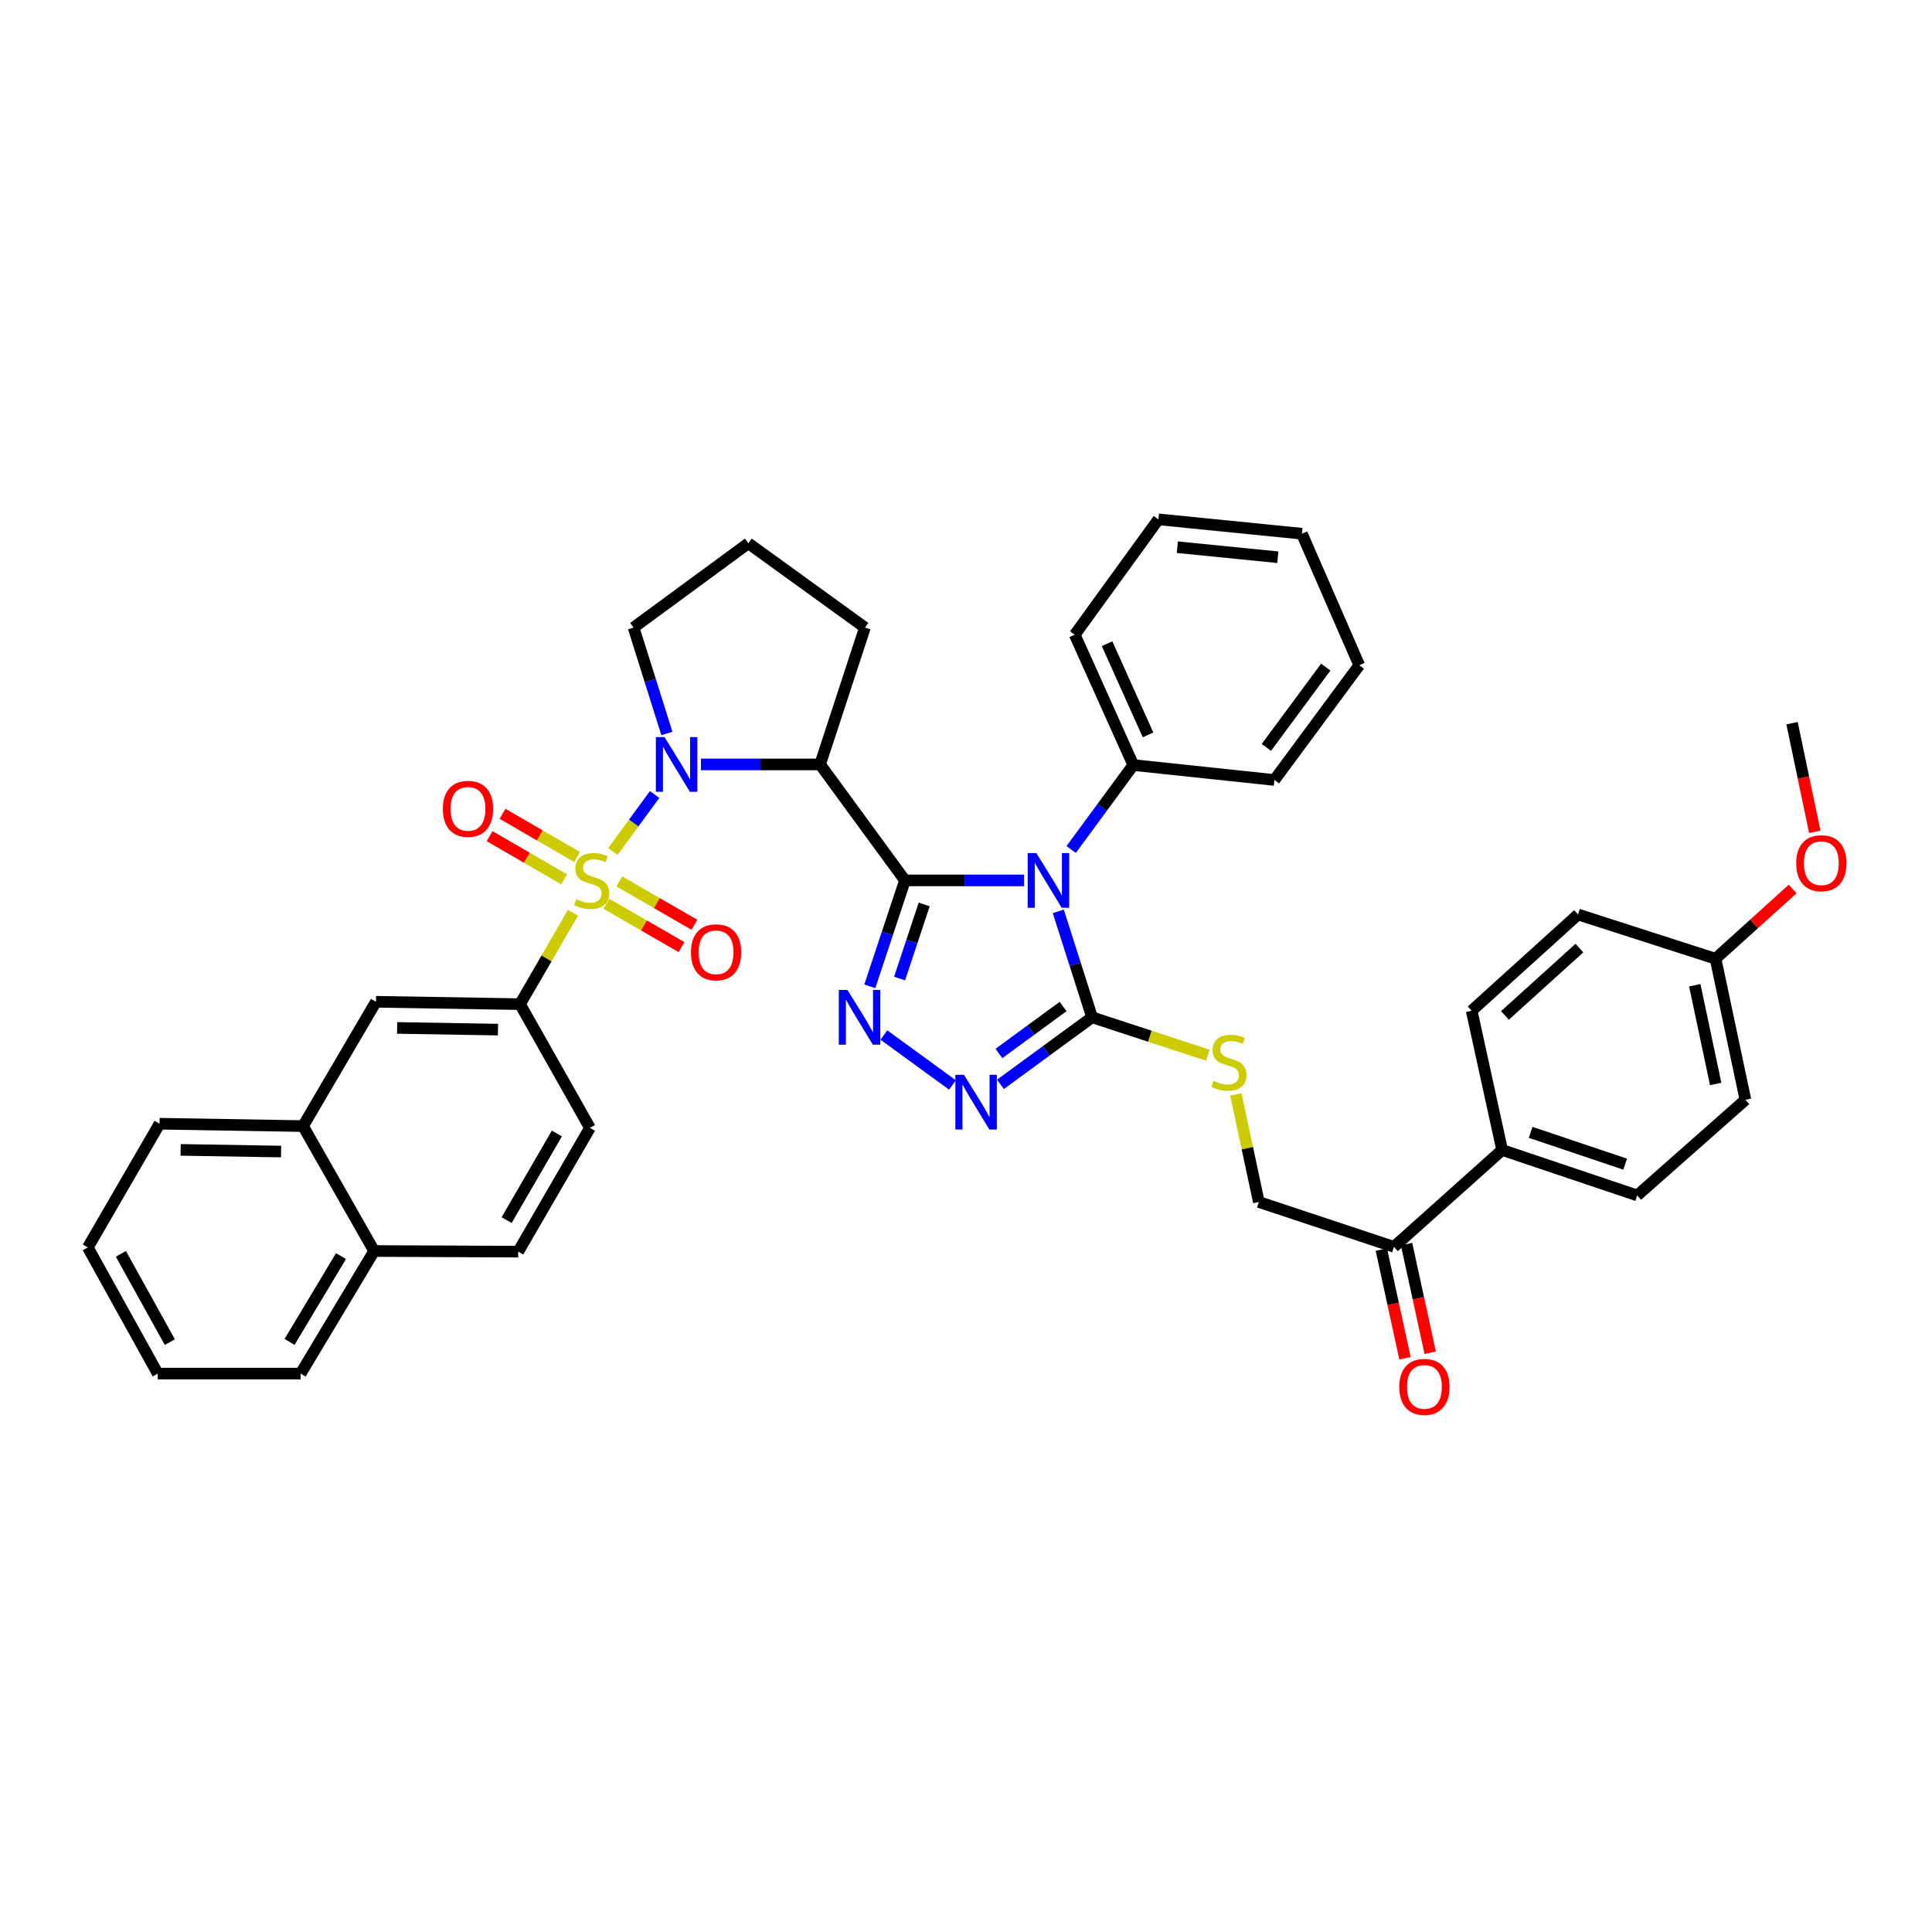 <?xml version='1.0' encoding='iso-8859-1'?>
<svg version='1.1' baseProfile='full'
              xmlns='http://www.w3.org/2000/svg'
                      xmlns:rdkit='http://www.rdkit.org/xml'
                      xmlns:xlink='http://www.w3.org/1999/xlink'
                  xml:space='preserve'
width='1000px' height='1000px' viewBox='0 0 1000 1000'>
<!-- END OF HEADER -->
<rect style='opacity:1.0;fill:#FFFFFF;stroke:none' width='1000' height='1000' x='0' y='0'> </rect>
<path class='bond-1' d='M 468.408,455.701 L 499.24,455.701' style='fill:none;fill-rule:evenodd;stroke:#000000;stroke-width:6px;stroke-linecap:butt;stroke-linejoin:miter;stroke-opacity:1' />
<path class='bond-1' d='M 499.24,455.701 L 530.072,455.701' style='fill:none;fill-rule:evenodd;stroke:#0000FF;stroke-width:6px;stroke-linecap:butt;stroke-linejoin:miter;stroke-opacity:1' />
<path class='bond-3' d='M 468.408,455.701 L 459.312,483.111' style='fill:none;fill-rule:evenodd;stroke:#000000;stroke-width:6px;stroke-linecap:butt;stroke-linejoin:miter;stroke-opacity:1' />
<path class='bond-3' d='M 459.312,483.111 L 450.217,510.521' style='fill:none;fill-rule:evenodd;stroke:#0000FF;stroke-width:6px;stroke-linecap:butt;stroke-linejoin:miter;stroke-opacity:1' />
<path class='bond-3' d='M 478.361,468.133 L 471.994,487.32' style='fill:none;fill-rule:evenodd;stroke:#000000;stroke-width:6px;stroke-linecap:butt;stroke-linejoin:miter;stroke-opacity:1' />
<path class='bond-3' d='M 471.994,487.32 L 465.627,506.507' style='fill:none;fill-rule:evenodd;stroke:#0000FF;stroke-width:6px;stroke-linecap:butt;stroke-linejoin:miter;stroke-opacity:1' />
<path class='bond-4' d='M 468.408,455.701 L 424.485,395.671' style='fill:none;fill-rule:evenodd;stroke:#000000;stroke-width:6px;stroke-linecap:butt;stroke-linejoin:miter;stroke-opacity:1' />
<path class='bond-0' d='M 317.22,440.755 L 328.025,425.991' style='fill:none;fill-rule:evenodd;stroke:#CCCC00;stroke-width:6px;stroke-linecap:butt;stroke-linejoin:miter;stroke-opacity:1' />
<path class='bond-0' d='M 328.025,425.991 L 338.831,411.228' style='fill:none;fill-rule:evenodd;stroke:#0000FF;stroke-width:6px;stroke-linecap:butt;stroke-linejoin:miter;stroke-opacity:1' />
<path class='bond-7' d='M 296.583,472.432 L 282.87,496.09' style='fill:none;fill-rule:evenodd;stroke:#CCCC00;stroke-width:6px;stroke-linecap:butt;stroke-linejoin:miter;stroke-opacity:1' />
<path class='bond-7' d='M 282.87,496.09 L 269.157,519.748' style='fill:none;fill-rule:evenodd;stroke:#000000;stroke-width:6px;stroke-linecap:butt;stroke-linejoin:miter;stroke-opacity:1' />
<path class='bond-9' d='M 313.879,467.798 L 333.322,479.014' style='fill:none;fill-rule:evenodd;stroke:#CCCC00;stroke-width:6px;stroke-linecap:butt;stroke-linejoin:miter;stroke-opacity:1' />
<path class='bond-9' d='M 333.322,479.014 L 352.765,490.23' style='fill:none;fill-rule:evenodd;stroke:#FF0000;stroke-width:6px;stroke-linecap:butt;stroke-linejoin:miter;stroke-opacity:1' />
<path class='bond-9' d='M 320.556,456.224 L 339.999,467.44' style='fill:none;fill-rule:evenodd;stroke:#CCCC00;stroke-width:6px;stroke-linecap:butt;stroke-linejoin:miter;stroke-opacity:1' />
<path class='bond-9' d='M 339.999,467.44 L 359.442,478.656' style='fill:none;fill-rule:evenodd;stroke:#FF0000;stroke-width:6px;stroke-linecap:butt;stroke-linejoin:miter;stroke-opacity:1' />
<path class='bond-10' d='M 298.7,443.585 L 279.413,432.405' style='fill:none;fill-rule:evenodd;stroke:#CCCC00;stroke-width:6px;stroke-linecap:butt;stroke-linejoin:miter;stroke-opacity:1' />
<path class='bond-10' d='M 279.413,432.405 L 260.126,421.224' style='fill:none;fill-rule:evenodd;stroke:#FF0000;stroke-width:6px;stroke-linecap:butt;stroke-linejoin:miter;stroke-opacity:1' />
<path class='bond-10' d='M 291.999,455.145 L 272.712,443.964' style='fill:none;fill-rule:evenodd;stroke:#CCCC00;stroke-width:6px;stroke-linecap:butt;stroke-linejoin:miter;stroke-opacity:1' />
<path class='bond-10' d='M 272.712,443.964 L 253.425,432.784' style='fill:none;fill-rule:evenodd;stroke:#FF0000;stroke-width:6px;stroke-linecap:butt;stroke-linejoin:miter;stroke-opacity:1' />
<path class='bond-5' d='M 547.776,471.72 L 556.517,499.134' style='fill:none;fill-rule:evenodd;stroke:#0000FF;stroke-width:6px;stroke-linecap:butt;stroke-linejoin:miter;stroke-opacity:1' />
<path class='bond-5' d='M 556.517,499.134 L 565.257,526.548' style='fill:none;fill-rule:evenodd;stroke:#000000;stroke-width:6px;stroke-linecap:butt;stroke-linejoin:miter;stroke-opacity:1' />
<path class='bond-12' d='M 554.446,439.688 L 570.519,417.835' style='fill:none;fill-rule:evenodd;stroke:#0000FF;stroke-width:6px;stroke-linecap:butt;stroke-linejoin:miter;stroke-opacity:1' />
<path class='bond-12' d='M 570.519,417.835 L 586.591,395.983' style='fill:none;fill-rule:evenodd;stroke:#000000;stroke-width:6px;stroke-linecap:butt;stroke-linejoin:miter;stroke-opacity:1' />
<path class='bond-2' d='M 362.814,395.671 L 393.65,395.671' style='fill:none;fill-rule:evenodd;stroke:#0000FF;stroke-width:6px;stroke-linecap:butt;stroke-linejoin:miter;stroke-opacity:1' />
<path class='bond-2' d='M 393.65,395.671 L 424.485,395.671' style='fill:none;fill-rule:evenodd;stroke:#000000;stroke-width:6px;stroke-linecap:butt;stroke-linejoin:miter;stroke-opacity:1' />
<path class='bond-23' d='M 345.181,379.654 L 336.561,352.243' style='fill:none;fill-rule:evenodd;stroke:#0000FF;stroke-width:6px;stroke-linecap:butt;stroke-linejoin:miter;stroke-opacity:1' />
<path class='bond-23' d='M 336.561,352.243 L 327.941,324.832' style='fill:none;fill-rule:evenodd;stroke:#000000;stroke-width:6px;stroke-linecap:butt;stroke-linejoin:miter;stroke-opacity:1' />
<path class='bond-6' d='M 457.505,535.728 L 493.011,561.588' style='fill:none;fill-rule:evenodd;stroke:#0000FF;stroke-width:6px;stroke-linecap:butt;stroke-linejoin:miter;stroke-opacity:1' />
<path class='bond-24' d='M 424.485,395.671 L 447.683,324.832' style='fill:none;fill-rule:evenodd;stroke:#000000;stroke-width:6px;stroke-linecap:butt;stroke-linejoin:miter;stroke-opacity:1' />
<path class='bond-8' d='M 565.257,526.548 L 595.212,536.358' style='fill:none;fill-rule:evenodd;stroke:#000000;stroke-width:6px;stroke-linecap:butt;stroke-linejoin:miter;stroke-opacity:1' />
<path class='bond-8' d='M 595.212,536.358 L 625.167,546.168' style='fill:none;fill-rule:evenodd;stroke:#CCCC00;stroke-width:6px;stroke-linecap:butt;stroke-linejoin:miter;stroke-opacity:1' />
<path class='bond-40' d='M 565.257,526.548 L 541.542,543.905' style='fill:none;fill-rule:evenodd;stroke:#000000;stroke-width:6px;stroke-linecap:butt;stroke-linejoin:miter;stroke-opacity:1' />
<path class='bond-40' d='M 541.542,543.905 L 517.826,561.263' style='fill:none;fill-rule:evenodd;stroke:#0000FF;stroke-width:6px;stroke-linecap:butt;stroke-linejoin:miter;stroke-opacity:1' />
<path class='bond-40' d='M 550.251,520.973 L 533.65,533.123' style='fill:none;fill-rule:evenodd;stroke:#000000;stroke-width:6px;stroke-linecap:butt;stroke-linejoin:miter;stroke-opacity:1' />
<path class='bond-40' d='M 533.65,533.123 L 517.049,545.273' style='fill:none;fill-rule:evenodd;stroke:#0000FF;stroke-width:6px;stroke-linecap:butt;stroke-linejoin:miter;stroke-opacity:1' />
<path class='bond-11' d='M 269.157,519.748 L 194.599,518.516' style='fill:none;fill-rule:evenodd;stroke:#000000;stroke-width:6px;stroke-linecap:butt;stroke-linejoin:miter;stroke-opacity:1' />
<path class='bond-11' d='M 257.753,532.923 L 205.562,532.06' style='fill:none;fill-rule:evenodd;stroke:#000000;stroke-width:6px;stroke-linecap:butt;stroke-linejoin:miter;stroke-opacity:1' />
<path class='bond-17' d='M 269.157,519.748 L 305.36,583.787' style='fill:none;fill-rule:evenodd;stroke:#000000;stroke-width:6px;stroke-linecap:butt;stroke-linejoin:miter;stroke-opacity:1' />
<path class='bond-16' d='M 639.684,566.483 L 645.628,594.316' style='fill:none;fill-rule:evenodd;stroke:#CCCC00;stroke-width:6px;stroke-linecap:butt;stroke-linejoin:miter;stroke-opacity:1' />
<path class='bond-16' d='M 645.628,594.316 L 651.573,622.15' style='fill:none;fill-rule:evenodd;stroke:#000000;stroke-width:6px;stroke-linecap:butt;stroke-linejoin:miter;stroke-opacity:1' />
<path class='bond-14' d='M 194.599,518.516 L 156.846,582.867' style='fill:none;fill-rule:evenodd;stroke:#000000;stroke-width:6px;stroke-linecap:butt;stroke-linejoin:miter;stroke-opacity:1' />
<path class='bond-31' d='M 586.591,395.983 L 556.283,328.529' style='fill:none;fill-rule:evenodd;stroke:#000000;stroke-width:6px;stroke-linecap:butt;stroke-linejoin:miter;stroke-opacity:1' />
<path class='bond-31' d='M 594.233,380.388 L 573.017,333.171' style='fill:none;fill-rule:evenodd;stroke:#000000;stroke-width:6px;stroke-linecap:butt;stroke-linejoin:miter;stroke-opacity:1' />
<path class='bond-32' d='M 586.591,395.983 L 659.627,403.717' style='fill:none;fill-rule:evenodd;stroke:#000000;stroke-width:6px;stroke-linecap:butt;stroke-linejoin:miter;stroke-opacity:1' />
<path class='bond-13' d='M 721.506,645.362 L 651.573,622.15' style='fill:none;fill-rule:evenodd;stroke:#000000;stroke-width:6px;stroke-linecap:butt;stroke-linejoin:miter;stroke-opacity:1' />
<path class='bond-15' d='M 721.506,645.362 L 777.506,595.233' style='fill:none;fill-rule:evenodd;stroke:#000000;stroke-width:6px;stroke-linecap:butt;stroke-linejoin:miter;stroke-opacity:1' />
<path class='bond-18' d='M 714.978,646.784 L 721.104,674.9' style='fill:none;fill-rule:evenodd;stroke:#000000;stroke-width:6px;stroke-linecap:butt;stroke-linejoin:miter;stroke-opacity:1' />
<path class='bond-18' d='M 721.104,674.9 L 727.229,703.016' style='fill:none;fill-rule:evenodd;stroke:#FF0000;stroke-width:6px;stroke-linecap:butt;stroke-linejoin:miter;stroke-opacity:1' />
<path class='bond-18' d='M 728.034,643.94 L 734.159,672.056' style='fill:none;fill-rule:evenodd;stroke:#000000;stroke-width:6px;stroke-linecap:butt;stroke-linejoin:miter;stroke-opacity:1' />
<path class='bond-18' d='M 734.159,672.056 L 740.284,700.172' style='fill:none;fill-rule:evenodd;stroke:#FF0000;stroke-width:6px;stroke-linecap:butt;stroke-linejoin:miter;stroke-opacity:1' />
<path class='bond-30' d='M 156.846,582.867 L 82.585,581.634' style='fill:none;fill-rule:evenodd;stroke:#000000;stroke-width:6px;stroke-linecap:butt;stroke-linejoin:miter;stroke-opacity:1' />
<path class='bond-30' d='M 145.485,596.041 L 93.502,595.179' style='fill:none;fill-rule:evenodd;stroke:#000000;stroke-width:6px;stroke-linecap:butt;stroke-linejoin:miter;stroke-opacity:1' />
<path class='bond-43' d='M 156.846,582.867 L 193.664,647.522' style='fill:none;fill-rule:evenodd;stroke:#000000;stroke-width:6px;stroke-linecap:butt;stroke-linejoin:miter;stroke-opacity:1' />
<path class='bond-21' d='M 777.506,595.233 L 847.417,618.757' style='fill:none;fill-rule:evenodd;stroke:#000000;stroke-width:6px;stroke-linecap:butt;stroke-linejoin:miter;stroke-opacity:1' />
<path class='bond-21' d='M 792.254,586.098 L 841.191,602.565' style='fill:none;fill-rule:evenodd;stroke:#000000;stroke-width:6px;stroke-linecap:butt;stroke-linejoin:miter;stroke-opacity:1' />
<path class='bond-22' d='M 777.506,595.233 L 761.732,523.155' style='fill:none;fill-rule:evenodd;stroke:#000000;stroke-width:6px;stroke-linecap:butt;stroke-linejoin:miter;stroke-opacity:1' />
<path class='bond-20' d='M 305.36,583.787 L 268.229,647.848' style='fill:none;fill-rule:evenodd;stroke:#000000;stroke-width:6px;stroke-linecap:butt;stroke-linejoin:miter;stroke-opacity:1' />
<path class='bond-20' d='M 288.23,586.696 L 262.239,631.539' style='fill:none;fill-rule:evenodd;stroke:#000000;stroke-width:6px;stroke-linecap:butt;stroke-linejoin:miter;stroke-opacity:1' />
<path class='bond-19' d='M 193.664,647.522 L 268.229,647.848' style='fill:none;fill-rule:evenodd;stroke:#000000;stroke-width:6px;stroke-linecap:butt;stroke-linejoin:miter;stroke-opacity:1' />
<path class='bond-33' d='M 193.664,647.522 L 155.613,710.967' style='fill:none;fill-rule:evenodd;stroke:#000000;stroke-width:6px;stroke-linecap:butt;stroke-linejoin:miter;stroke-opacity:1' />
<path class='bond-33' d='M 176.498,650.166 L 149.862,694.578' style='fill:none;fill-rule:evenodd;stroke:#000000;stroke-width:6px;stroke-linecap:butt;stroke-linejoin:miter;stroke-opacity:1' />
<path class='bond-27' d='M 847.417,618.757 L 903.431,569.253' style='fill:none;fill-rule:evenodd;stroke:#000000;stroke-width:6px;stroke-linecap:butt;stroke-linejoin:miter;stroke-opacity:1' />
<path class='bond-26' d='M 761.732,523.155 L 816.796,473.339' style='fill:none;fill-rule:evenodd;stroke:#000000;stroke-width:6px;stroke-linecap:butt;stroke-linejoin:miter;stroke-opacity:1' />
<path class='bond-26' d='M 778.956,525.591 L 817.501,490.72' style='fill:none;fill-rule:evenodd;stroke:#000000;stroke-width:6px;stroke-linecap:butt;stroke-linejoin:miter;stroke-opacity:1' />
<path class='bond-41' d='M 327.941,324.832 L 387.348,281.199' style='fill:none;fill-rule:evenodd;stroke:#000000;stroke-width:6px;stroke-linecap:butt;stroke-linejoin:miter;stroke-opacity:1' />
<path class='bond-29' d='M 447.683,324.832 L 387.348,281.199' style='fill:none;fill-rule:evenodd;stroke:#000000;stroke-width:6px;stroke-linecap:butt;stroke-linejoin:miter;stroke-opacity:1' />
<path class='bond-25' d='M 887.962,496.239 L 816.796,473.339' style='fill:none;fill-rule:evenodd;stroke:#000000;stroke-width:6px;stroke-linecap:butt;stroke-linejoin:miter;stroke-opacity:1' />
<path class='bond-28' d='M 887.962,496.239 L 907.922,478.191' style='fill:none;fill-rule:evenodd;stroke:#000000;stroke-width:6px;stroke-linecap:butt;stroke-linejoin:miter;stroke-opacity:1' />
<path class='bond-28' d='M 907.922,478.191 L 927.883,460.143' style='fill:none;fill-rule:evenodd;stroke:#FF0000;stroke-width:6px;stroke-linecap:butt;stroke-linejoin:miter;stroke-opacity:1' />
<path class='bond-44' d='M 887.962,496.239 L 903.431,569.253' style='fill:none;fill-rule:evenodd;stroke:#000000;stroke-width:6px;stroke-linecap:butt;stroke-linejoin:miter;stroke-opacity:1' />
<path class='bond-44' d='M 877.211,509.961 L 888.039,561.07' style='fill:none;fill-rule:evenodd;stroke:#000000;stroke-width:6px;stroke-linecap:butt;stroke-linejoin:miter;stroke-opacity:1' />
<path class='bond-34' d='M 939.341,430.55 L 933.448,402.436' style='fill:none;fill-rule:evenodd;stroke:#FF0000;stroke-width:6px;stroke-linecap:butt;stroke-linejoin:miter;stroke-opacity:1' />
<path class='bond-34' d='M 933.448,402.436 L 927.556,374.322' style='fill:none;fill-rule:evenodd;stroke:#000000;stroke-width:6px;stroke-linecap:butt;stroke-linejoin:miter;stroke-opacity:1' />
<path class='bond-35' d='M 82.585,581.634 L 45.455,645.673' style='fill:none;fill-rule:evenodd;stroke:#000000;stroke-width:6px;stroke-linecap:butt;stroke-linejoin:miter;stroke-opacity:1' />
<path class='bond-36' d='M 556.283,328.529 L 599.589,268.817' style='fill:none;fill-rule:evenodd;stroke:#000000;stroke-width:6px;stroke-linecap:butt;stroke-linejoin:miter;stroke-opacity:1' />
<path class='bond-37' d='M 659.627,403.717 L 703.55,344.318' style='fill:none;fill-rule:evenodd;stroke:#000000;stroke-width:6px;stroke-linecap:butt;stroke-linejoin:miter;stroke-opacity:1' />
<path class='bond-37' d='M 655.472,386.863 L 686.218,345.284' style='fill:none;fill-rule:evenodd;stroke:#000000;stroke-width:6px;stroke-linecap:butt;stroke-linejoin:miter;stroke-opacity:1' />
<path class='bond-38' d='M 155.613,710.967 L 81.657,710.967' style='fill:none;fill-rule:evenodd;stroke:#000000;stroke-width:6px;stroke-linecap:butt;stroke-linejoin:miter;stroke-opacity:1' />
<path class='bond-45' d='M 45.455,645.673 L 81.657,710.967' style='fill:none;fill-rule:evenodd;stroke:#000000;stroke-width:6px;stroke-linecap:butt;stroke-linejoin:miter;stroke-opacity:1' />
<path class='bond-45' d='M 62.571,648.988 L 87.912,694.694' style='fill:none;fill-rule:evenodd;stroke:#000000;stroke-width:6px;stroke-linecap:butt;stroke-linejoin:miter;stroke-opacity:1' />
<path class='bond-42' d='M 599.589,268.817 L 673.857,276.248' style='fill:none;fill-rule:evenodd;stroke:#000000;stroke-width:6px;stroke-linecap:butt;stroke-linejoin:miter;stroke-opacity:1' />
<path class='bond-42' d='M 609.399,283.227 L 661.387,288.429' style='fill:none;fill-rule:evenodd;stroke:#000000;stroke-width:6px;stroke-linecap:butt;stroke-linejoin:miter;stroke-opacity:1' />
<path class='bond-39' d='M 703.55,344.318 L 673.857,276.248' style='fill:none;fill-rule:evenodd;stroke:#000000;stroke-width:6px;stroke-linecap:butt;stroke-linejoin:miter;stroke-opacity:1' />
<path  class='atom-1' d='M 298.28 465.421
Q 298.6 465.541, 299.92 466.101
Q 301.24 466.661, 302.68 467.021
Q 304.16 467.341, 305.6 467.341
Q 308.28 467.341, 309.84 466.061
Q 311.4 464.741, 311.4 462.461
Q 311.4 460.901, 310.6 459.941
Q 309.84 458.981, 308.64 458.461
Q 307.44 457.941, 305.44 457.341
Q 302.92 456.581, 301.4 455.861
Q 299.92 455.141, 298.84 453.621
Q 297.8 452.101, 297.8 449.541
Q 297.8 445.981, 300.2 443.781
Q 302.64 441.581, 307.44 441.581
Q 310.72 441.581, 314.44 443.141
L 313.52 446.221
Q 310.12 444.821, 307.56 444.821
Q 304.8 444.821, 303.28 445.981
Q 301.76 447.101, 301.8 449.061
Q 301.8 450.581, 302.56 451.501
Q 303.36 452.421, 304.48 452.941
Q 305.64 453.461, 307.56 454.061
Q 310.12 454.861, 311.64 455.661
Q 313.16 456.461, 314.24 458.101
Q 315.36 459.701, 315.36 462.461
Q 315.36 466.381, 312.72 468.501
Q 310.12 470.581, 305.76 470.581
Q 303.24 470.581, 301.32 470.021
Q 299.44 469.501, 297.2 468.581
L 298.28 465.421
' fill='#CCCC00'/>
<path  class='atom-2' d='M 536.409 441.541
L 545.689 456.541
Q 546.609 458.021, 548.089 460.701
Q 549.569 463.381, 549.649 463.541
L 549.649 441.541
L 553.409 441.541
L 553.409 469.861
L 549.529 469.861
L 539.569 453.461
Q 538.409 451.541, 537.169 449.341
Q 535.969 447.141, 535.609 446.461
L 535.609 469.861
L 531.929 469.861
L 531.929 441.541
L 536.409 441.541
' fill='#0000FF'/>
<path  class='atom-3' d='M 343.957 381.511
L 353.237 396.511
Q 354.157 397.991, 355.637 400.671
Q 357.117 403.351, 357.197 403.511
L 357.197 381.511
L 360.957 381.511
L 360.957 409.831
L 357.077 409.831
L 347.117 393.431
Q 345.957 391.511, 344.717 389.311
Q 343.517 387.111, 343.157 386.431
L 343.157 409.831
L 339.477 409.831
L 339.477 381.511
L 343.957 381.511
' fill='#0000FF'/>
<path  class='atom-4' d='M 438.639 512.388
L 447.919 527.388
Q 448.839 528.868, 450.319 531.548
Q 451.799 534.228, 451.879 534.388
L 451.879 512.388
L 455.639 512.388
L 455.639 540.708
L 451.759 540.708
L 441.799 524.308
Q 440.639 522.388, 439.399 520.188
Q 438.199 517.988, 437.839 517.308
L 437.839 540.708
L 434.159 540.708
L 434.159 512.388
L 438.639 512.388
' fill='#0000FF'/>
<path  class='atom-7' d='M 498.967 556.325
L 508.247 571.325
Q 509.167 572.805, 510.647 575.485
Q 512.127 578.165, 512.207 578.325
L 512.207 556.325
L 515.967 556.325
L 515.967 584.645
L 512.087 584.645
L 502.127 568.245
Q 500.967 566.325, 499.727 564.125
Q 498.527 561.925, 498.167 561.245
L 498.167 584.645
L 494.487 584.645
L 494.487 556.325
L 498.967 556.325
' fill='#0000FF'/>
<path  class='atom-9' d='M 628.111 559.472
Q 628.431 559.592, 629.751 560.152
Q 631.071 560.712, 632.511 561.072
Q 633.991 561.392, 635.431 561.392
Q 638.111 561.392, 639.671 560.112
Q 641.231 558.792, 641.231 556.512
Q 641.231 554.952, 640.431 553.992
Q 639.671 553.032, 638.471 552.512
Q 637.271 551.992, 635.271 551.392
Q 632.751 550.632, 631.231 549.912
Q 629.751 549.192, 628.671 547.672
Q 627.631 546.152, 627.631 543.592
Q 627.631 540.032, 630.031 537.832
Q 632.471 535.632, 637.271 535.632
Q 640.551 535.632, 644.271 537.192
L 643.351 540.272
Q 639.951 538.872, 637.391 538.872
Q 634.631 538.872, 633.111 540.032
Q 631.591 541.152, 631.631 543.112
Q 631.631 544.632, 632.391 545.552
Q 633.191 546.472, 634.311 546.992
Q 635.471 547.512, 637.391 548.112
Q 639.951 548.912, 641.471 549.712
Q 642.991 550.512, 644.071 552.152
Q 645.191 553.752, 645.191 556.512
Q 645.191 560.432, 642.551 562.552
Q 639.951 564.632, 635.591 564.632
Q 633.071 564.632, 631.151 564.072
Q 629.271 563.552, 627.031 562.632
L 628.111 559.472
' fill='#CCCC00'/>
<path  class='atom-10' d='M 357.646 492.912
Q 357.646 486.112, 361.006 482.312
Q 364.366 478.512, 370.646 478.512
Q 376.926 478.512, 380.286 482.312
Q 383.646 486.112, 383.646 492.912
Q 383.646 499.792, 380.246 503.712
Q 376.846 507.592, 370.646 507.592
Q 364.406 507.592, 361.006 503.712
Q 357.646 499.832, 357.646 492.912
M 370.646 504.392
Q 374.966 504.392, 377.286 501.512
Q 379.646 498.592, 379.646 492.912
Q 379.646 487.352, 377.286 484.552
Q 374.966 481.712, 370.646 481.712
Q 366.326 481.712, 363.966 484.512
Q 361.646 487.312, 361.646 492.912
Q 361.646 498.632, 363.966 501.512
Q 366.326 504.392, 370.646 504.392
' fill='#FF0000'/>
<path  class='atom-11' d='M 229.241 418.659
Q 229.241 411.859, 232.601 408.059
Q 235.961 404.259, 242.241 404.259
Q 248.521 404.259, 251.881 408.059
Q 255.241 411.859, 255.241 418.659
Q 255.241 425.539, 251.841 429.459
Q 248.441 433.339, 242.241 433.339
Q 236.001 433.339, 232.601 429.459
Q 229.241 425.579, 229.241 418.659
M 242.241 430.139
Q 246.561 430.139, 248.881 427.259
Q 251.241 424.339, 251.241 418.659
Q 251.241 413.099, 248.881 410.299
Q 246.561 407.459, 242.241 407.459
Q 237.921 407.459, 235.561 410.259
Q 233.241 413.059, 233.241 418.659
Q 233.241 424.379, 235.561 427.259
Q 237.921 430.139, 242.241 430.139
' fill='#FF0000'/>
<path  class='atom-19' d='M 724.28 717.847
Q 724.28 711.047, 727.64 707.247
Q 731 703.447, 737.28 703.447
Q 743.56 703.447, 746.92 707.247
Q 750.28 711.047, 750.28 717.847
Q 750.28 724.727, 746.88 728.647
Q 743.48 732.527, 737.28 732.527
Q 731.04 732.527, 727.64 728.647
Q 724.28 724.767, 724.28 717.847
M 737.28 729.327
Q 741.6 729.327, 743.92 726.447
Q 746.28 723.527, 746.28 717.847
Q 746.28 712.287, 743.92 709.487
Q 741.6 706.647, 737.28 706.647
Q 732.96 706.647, 730.6 709.447
Q 728.28 712.247, 728.28 717.847
Q 728.28 723.567, 730.6 726.447
Q 732.96 729.327, 737.28 729.327
' fill='#FF0000'/>
<path  class='atom-29' d='M 929.729 446.799
Q 929.729 439.999, 933.089 436.199
Q 936.449 432.399, 942.729 432.399
Q 949.009 432.399, 952.369 436.199
Q 955.729 439.999, 955.729 446.799
Q 955.729 453.679, 952.329 457.599
Q 948.929 461.479, 942.729 461.479
Q 936.489 461.479, 933.089 457.599
Q 929.729 453.719, 929.729 446.799
M 942.729 458.279
Q 947.049 458.279, 949.369 455.399
Q 951.729 452.479, 951.729 446.799
Q 951.729 441.239, 949.369 438.439
Q 947.049 435.599, 942.729 435.599
Q 938.409 435.599, 936.049 438.399
Q 933.729 441.199, 933.729 446.799
Q 933.729 452.519, 936.049 455.399
Q 938.409 458.279, 942.729 458.279
' fill='#FF0000'/>
</svg>
